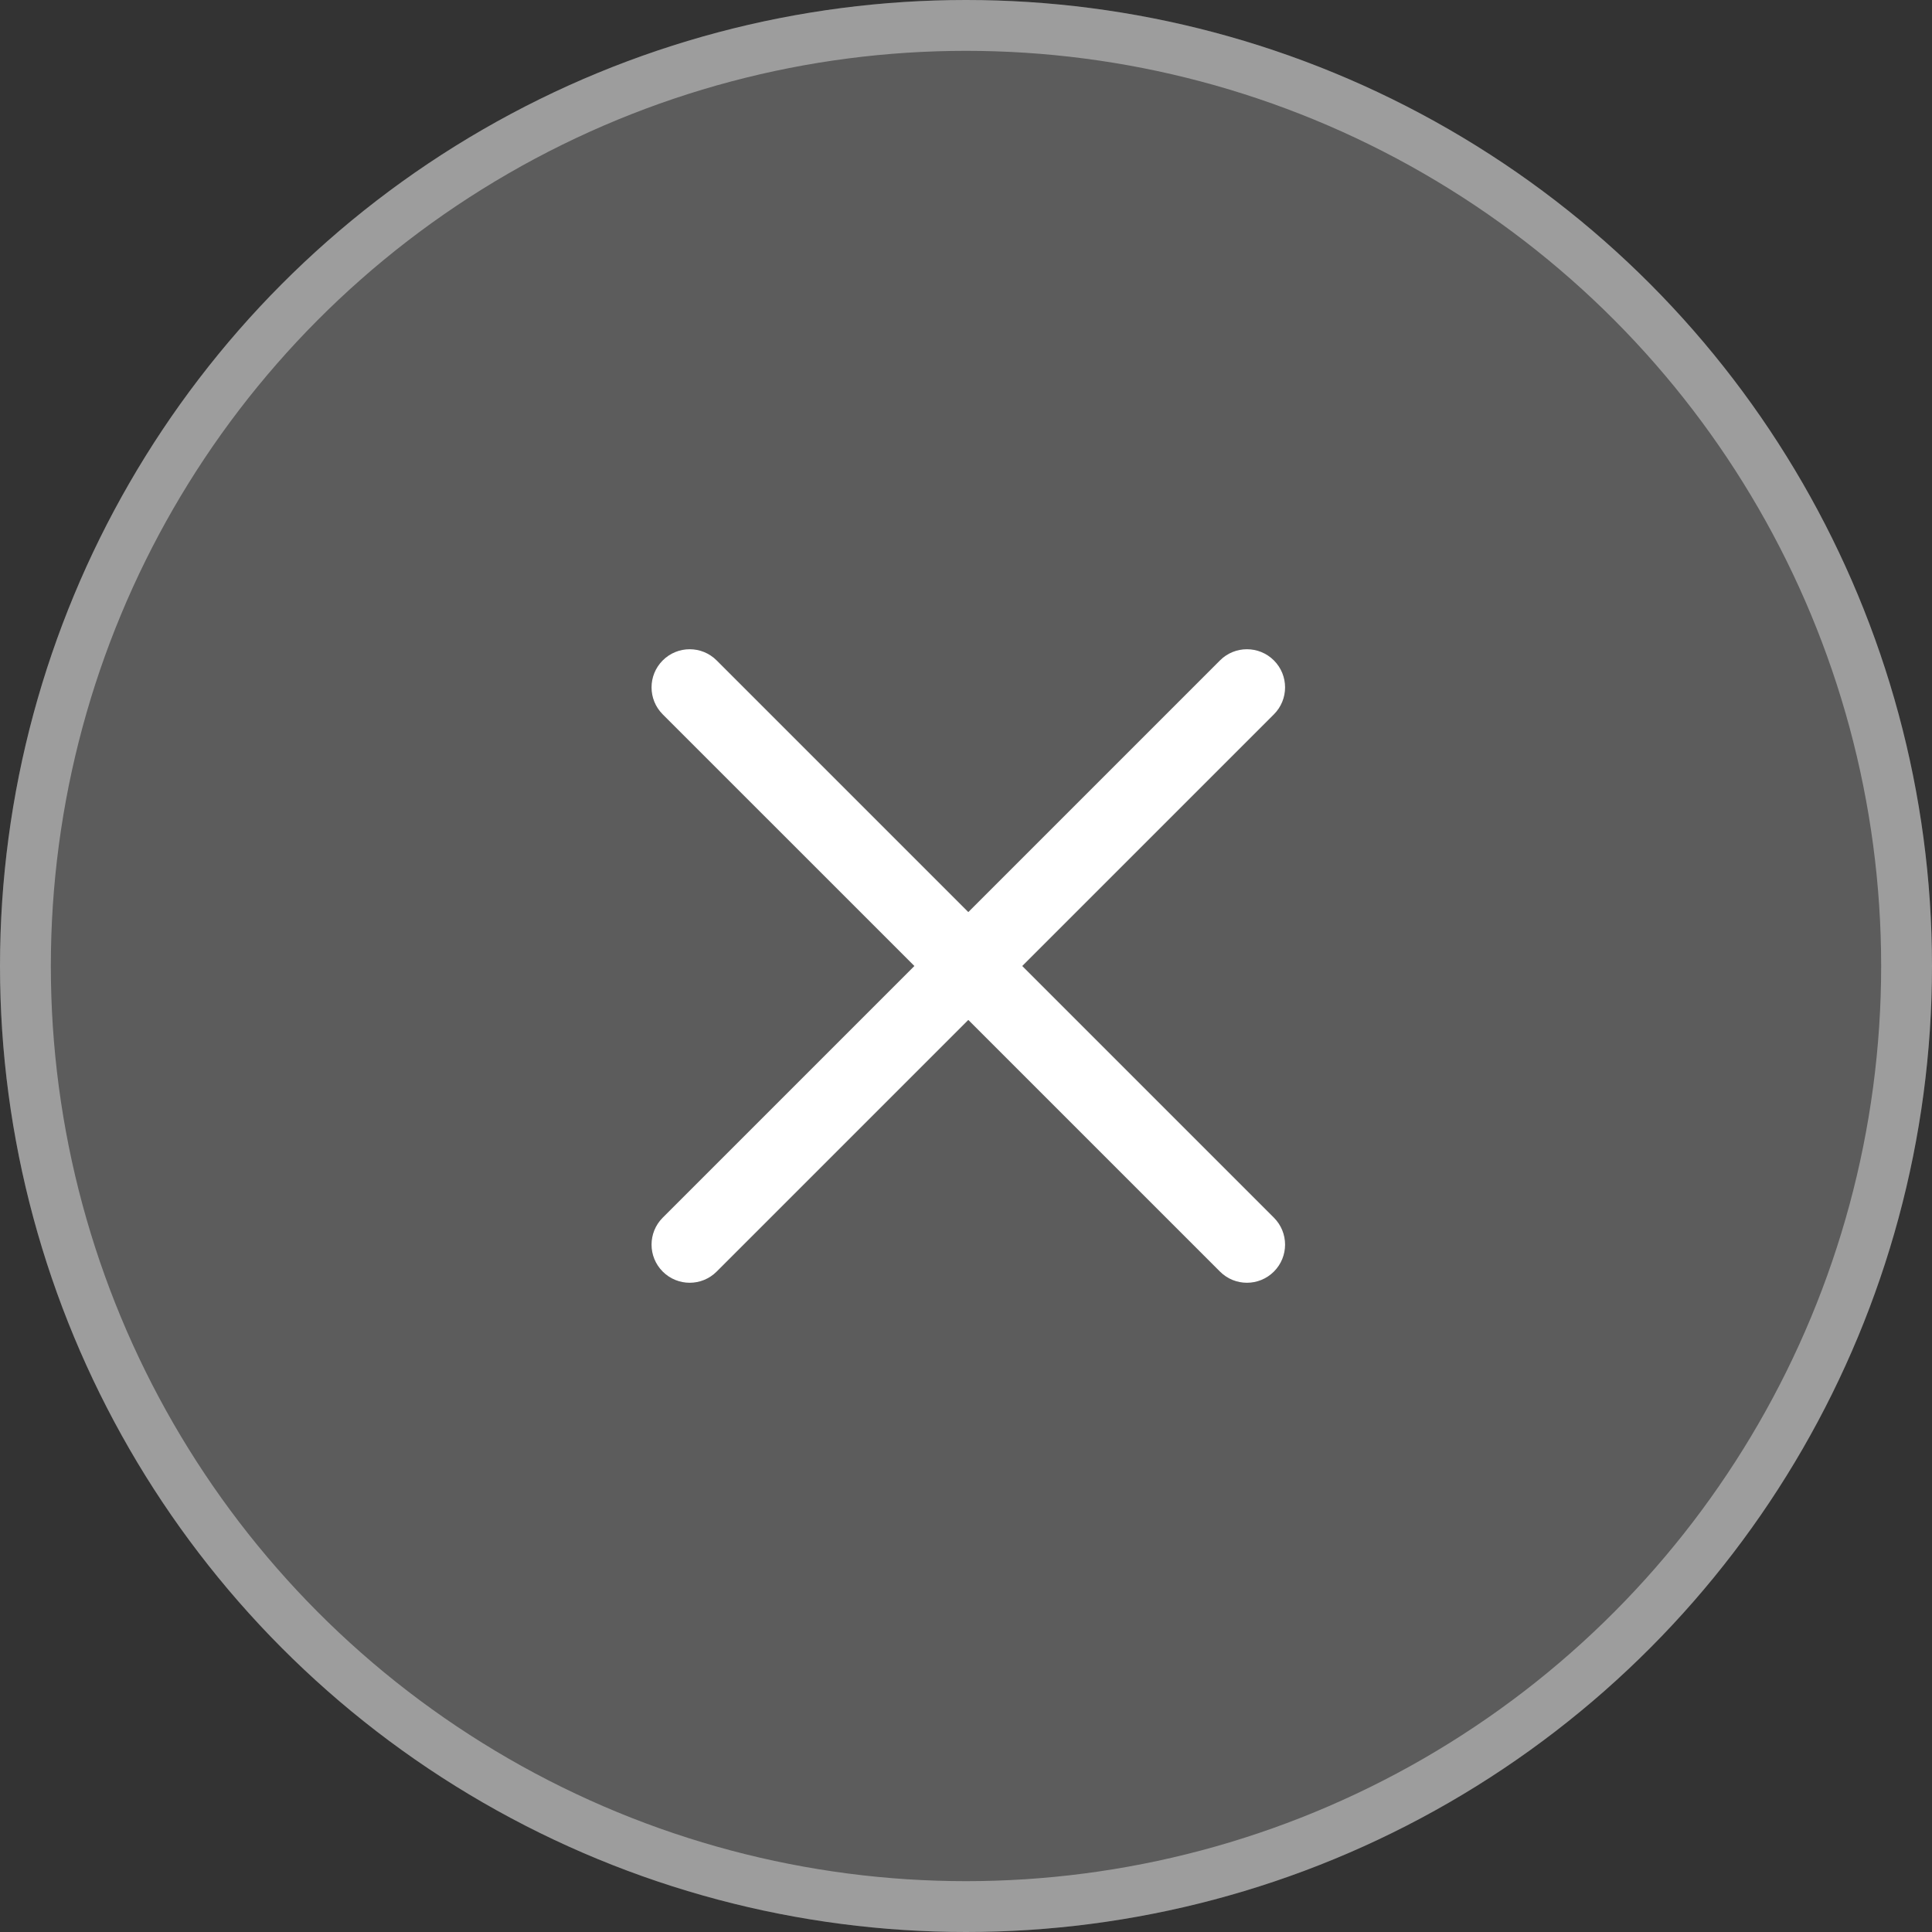 <?xml version="1.0" encoding="UTF-8"?>
<svg width="76px" height="76px" viewBox="0 0 76 76" version="1.1" xmlns="http://www.w3.org/2000/svg" xmlns:xlink="http://www.w3.org/1999/xlink">
    <rect x="0" y="0" width="76" height="76" fill="#333333" stroke="none"/>
    <!-- Generator: Sketch 64 (93537) - https://sketch.com -->
    <title>取消按钮</title>
    <desc>Created with Sketch.</desc>
    <g id="页面-1" stroke="none" stroke-width="1" fill="none" fill-rule="evenodd">
        <g id="首页-弹窗01备份" transform="translate(-337, -1084)">
            <g id="取消按钮" transform="translate(337, 1084)">
                <circle id="椭圆形" fill="#FFFFFF" opacity="0.2" cx="38" cy="38" r="38"></circle>
                <circle id="椭圆形" stroke="#FFFFFF" stroke-width="2" opacity="0.4" cx="38" cy="38" r="37"></circle>
                <g id="编组" transform="translate(24, 24)">
                    <polygon id="Fill-1" points="0 28 28 28 28 0 0 0"></polygon>
                    <g transform="translate(1, 1)" fill="#FFFFFF">
                        <path d="M22.991,25.021 L1.07,3.101 C0.484,2.515 0.484,1.565 1.07,0.979 C1.656,0.393 2.606,0.393 3.191,0.979 L25.112,22.9 C25.698,23.486 25.698,24.435 25.112,25.021 C24.526,25.607 23.576,25.607 22.991,25.021" id="Fill-2"></path>
                        <path d="M1.07,22.9 L22.991,0.979 C23.576,0.393 24.526,0.393 25.112,0.979 C25.698,1.565 25.698,2.515 25.112,3.101 L3.191,25.021 C2.606,25.607 1.656,25.607 1.07,25.021 C0.484,24.435 0.484,23.486 1.07,22.9" id="Fill-4"></path>
                    </g>
                </g>
            </g>
        </g>
    </g>
</svg>